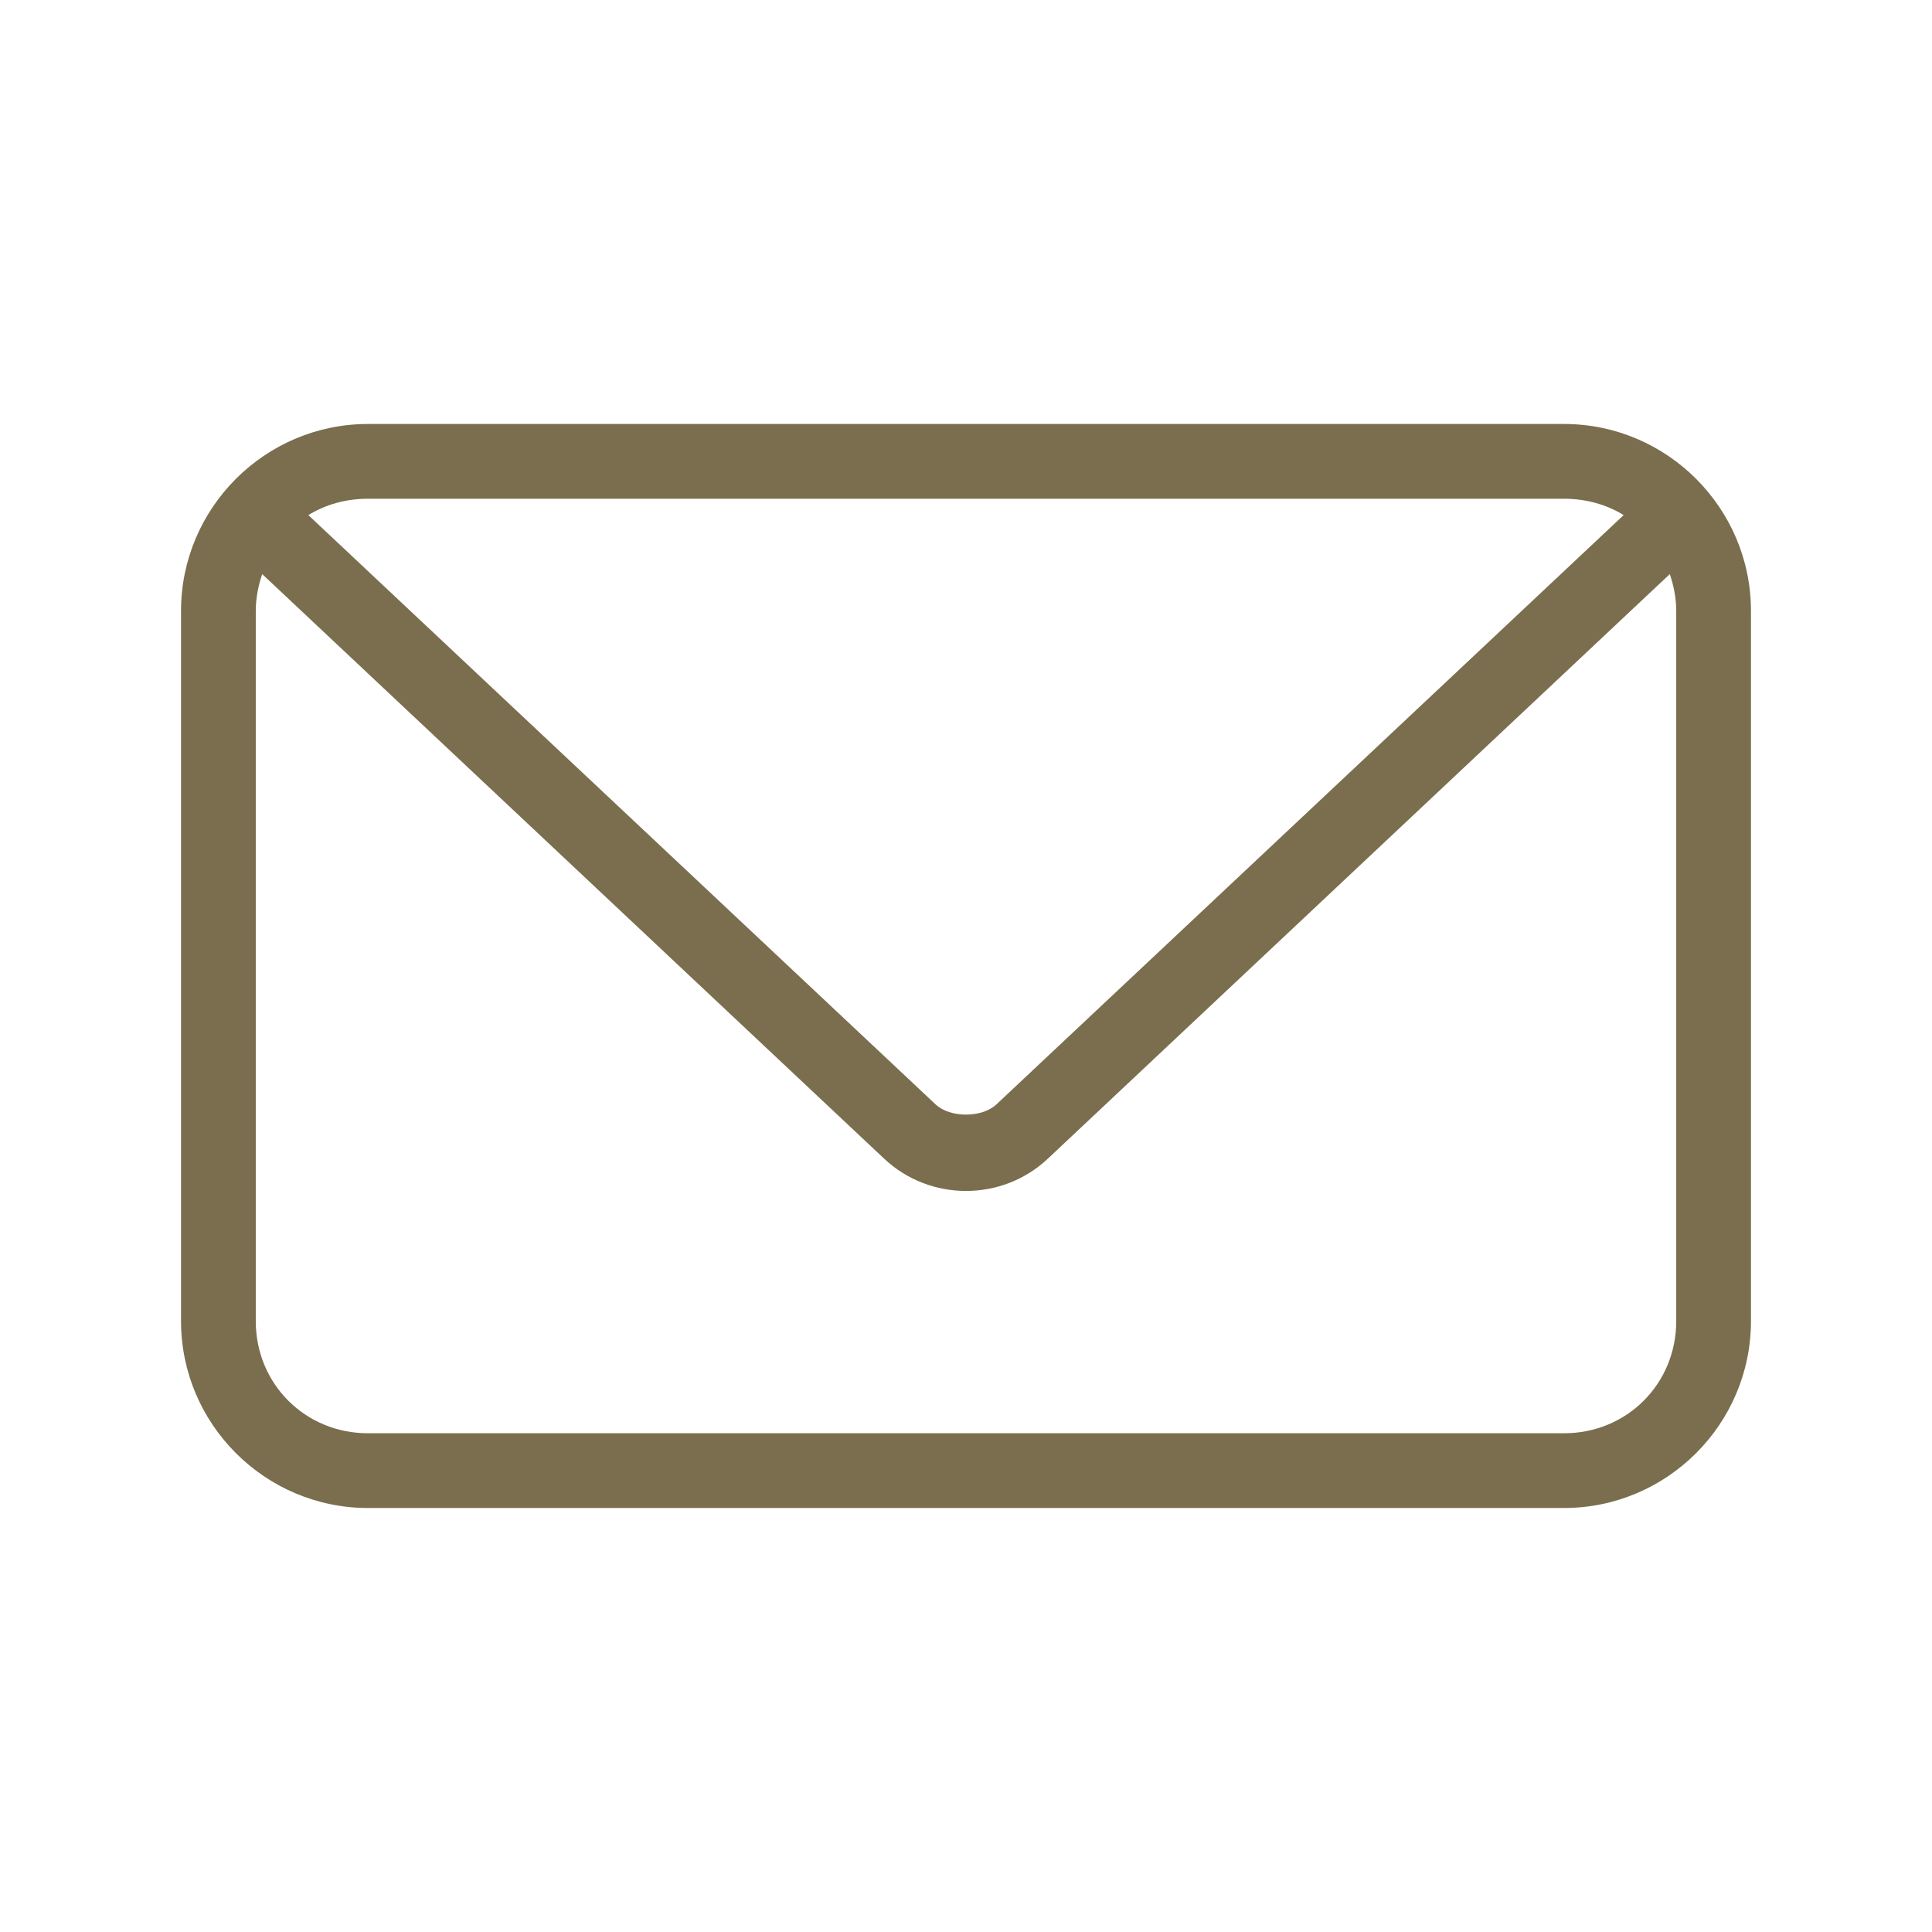 <?xml version="1.0" encoding="utf-8"?>
<svg width="80" height="80" viewBox="0 0 80 80" fill="none" xmlns="http://www.w3.org/2000/svg">
<path d="M15.235 17.556C10.974 17.556 7.496 21.035 7.496 25.296V54.704C7.496 58.965 10.974 62.443 15.235 62.443H64.765C69.026 62.443 72.504 58.965 72.504 54.704V25.296C72.504 21.035 69.026 17.556 64.765 17.556H15.235ZM15.235 20.652H64.765C65.676 20.652 66.522 20.891 67.232 21.329L41.258 45.732C40.659 46.294 39.341 46.294 38.742 45.732L12.768 21.329C13.479 20.891 14.324 20.652 15.235 20.652ZM10.857 23.772L36.614 47.981C38.508 49.759 41.492 49.76 43.386 47.981L69.143 23.772C69.303 24.248 69.409 24.76 69.409 25.296V54.704C69.409 57.303 67.365 59.348 64.765 59.348H15.235C12.636 59.348 10.591 57.303 10.591 54.704V25.296C10.591 24.76 10.697 24.248 10.857 23.772Z" fill="#7A6E4E"/>
</svg>
